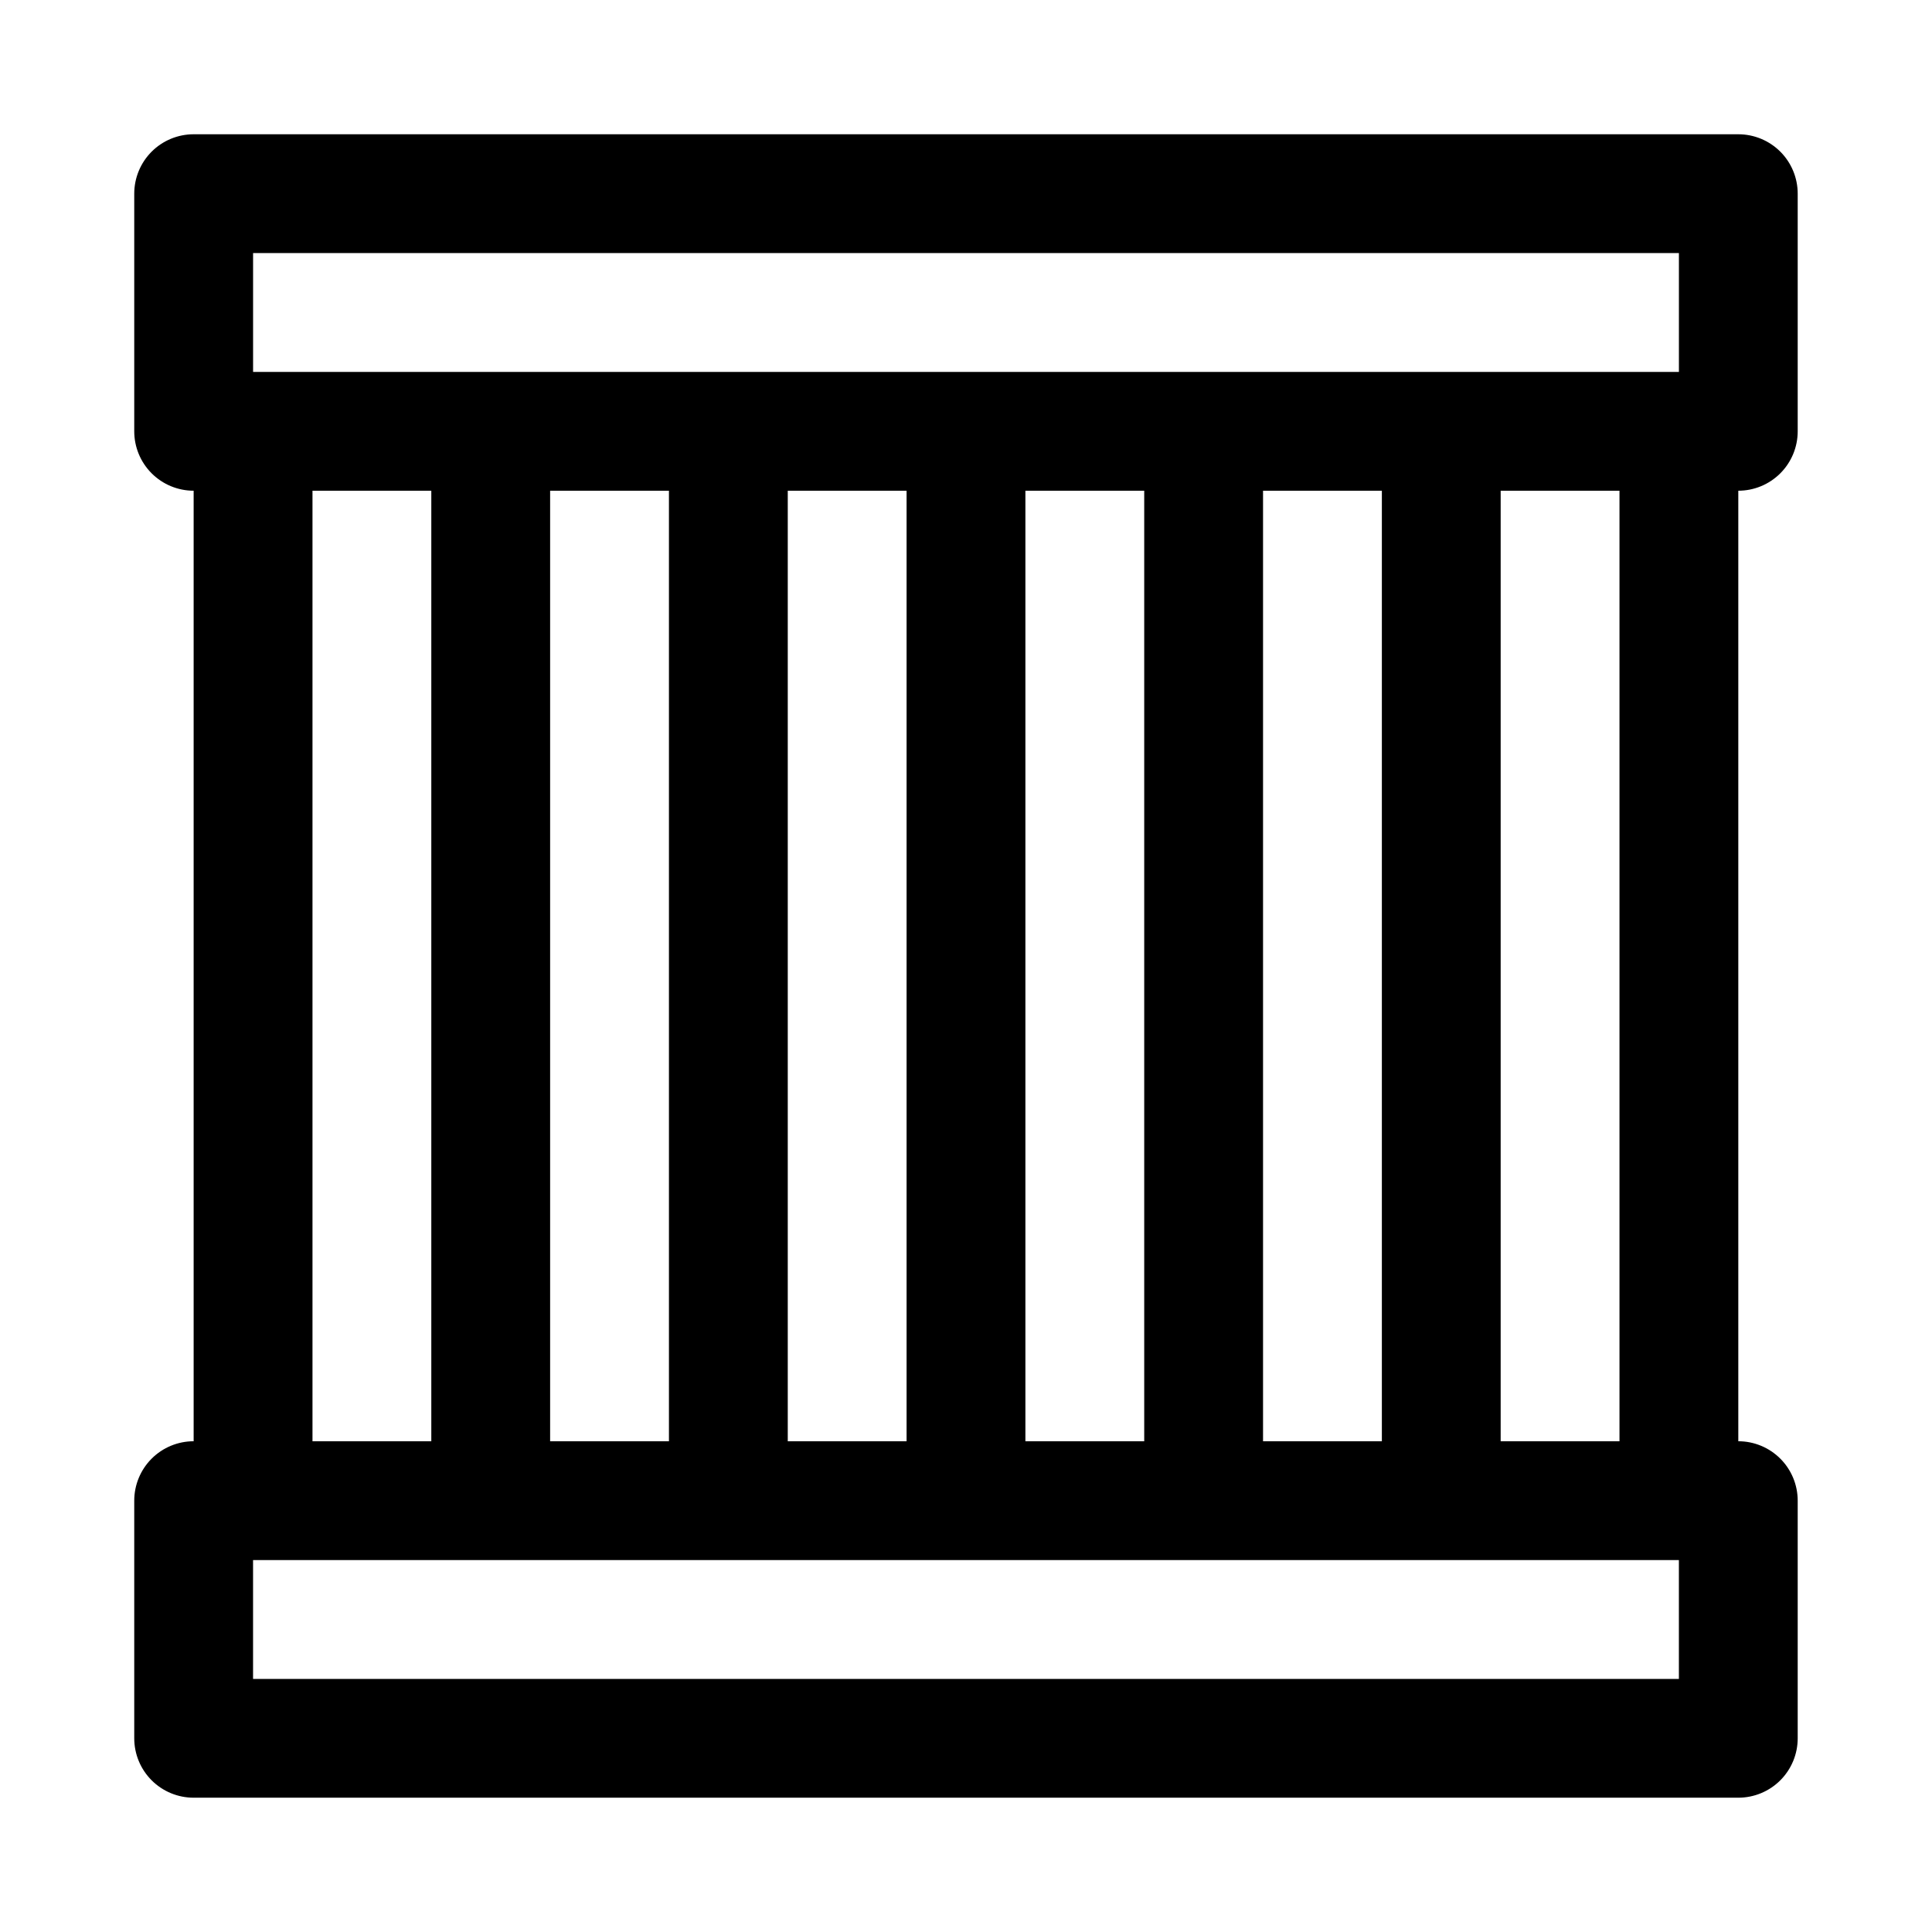 <?xml version="1.0" encoding="UTF-8"?>
<!-- Uploaded to: SVG Repo, www.svgrepo.com, Generator: SVG Repo Mixer Tools -->
<svg fill="#000000" width="800px" height="800px" version="1.1" viewBox="144 144 512 512" xmlns="http://www.w3.org/2000/svg">
 <path d="m620.41 258.3v-62.977c0-4.176-1.656-8.18-4.609-11.133-2.953-2.949-6.957-4.609-11.133-4.609h-409.35c-4.176 0-8.18 1.66-11.133 4.609-2.949 2.953-4.609 6.957-4.609 11.133v62.977c0 4.176 1.66 8.18 4.609 11.133 2.953 2.953 6.957 4.613 11.133 4.613v251.9c-4.176 0-8.18 1.66-11.133 4.613-2.949 2.953-4.609 6.957-4.609 11.133v62.977c0 4.176 1.66 8.18 4.609 11.133 2.953 2.953 6.957 4.609 11.133 4.609h409.35c4.176 0 8.18-1.656 11.133-4.609 2.953-2.953 4.609-6.957 4.609-11.133v-62.977c0-4.176-1.656-8.18-4.609-11.133-2.953-2.953-6.957-4.613-11.133-4.613v-251.9c4.176 0 8.18-1.66 11.133-4.613 2.953-2.953 4.609-6.957 4.609-11.133zm-409.34-47.23h377.86v31.488h-377.86zm267.65 314.88v-251.9h31.488v251.9zm-62.977 0v-251.9h31.488v251.9zm-62.977 0v-251.9h31.488v251.9zm-62.977 0v-251.9h31.488v251.9zm-62.977-251.9h31.488v251.9h-31.488zm362.11 314.88h-377.86v-31.488h377.86zm-15.742-62.977h-31.488v-251.9h31.488z"/>
</svg>